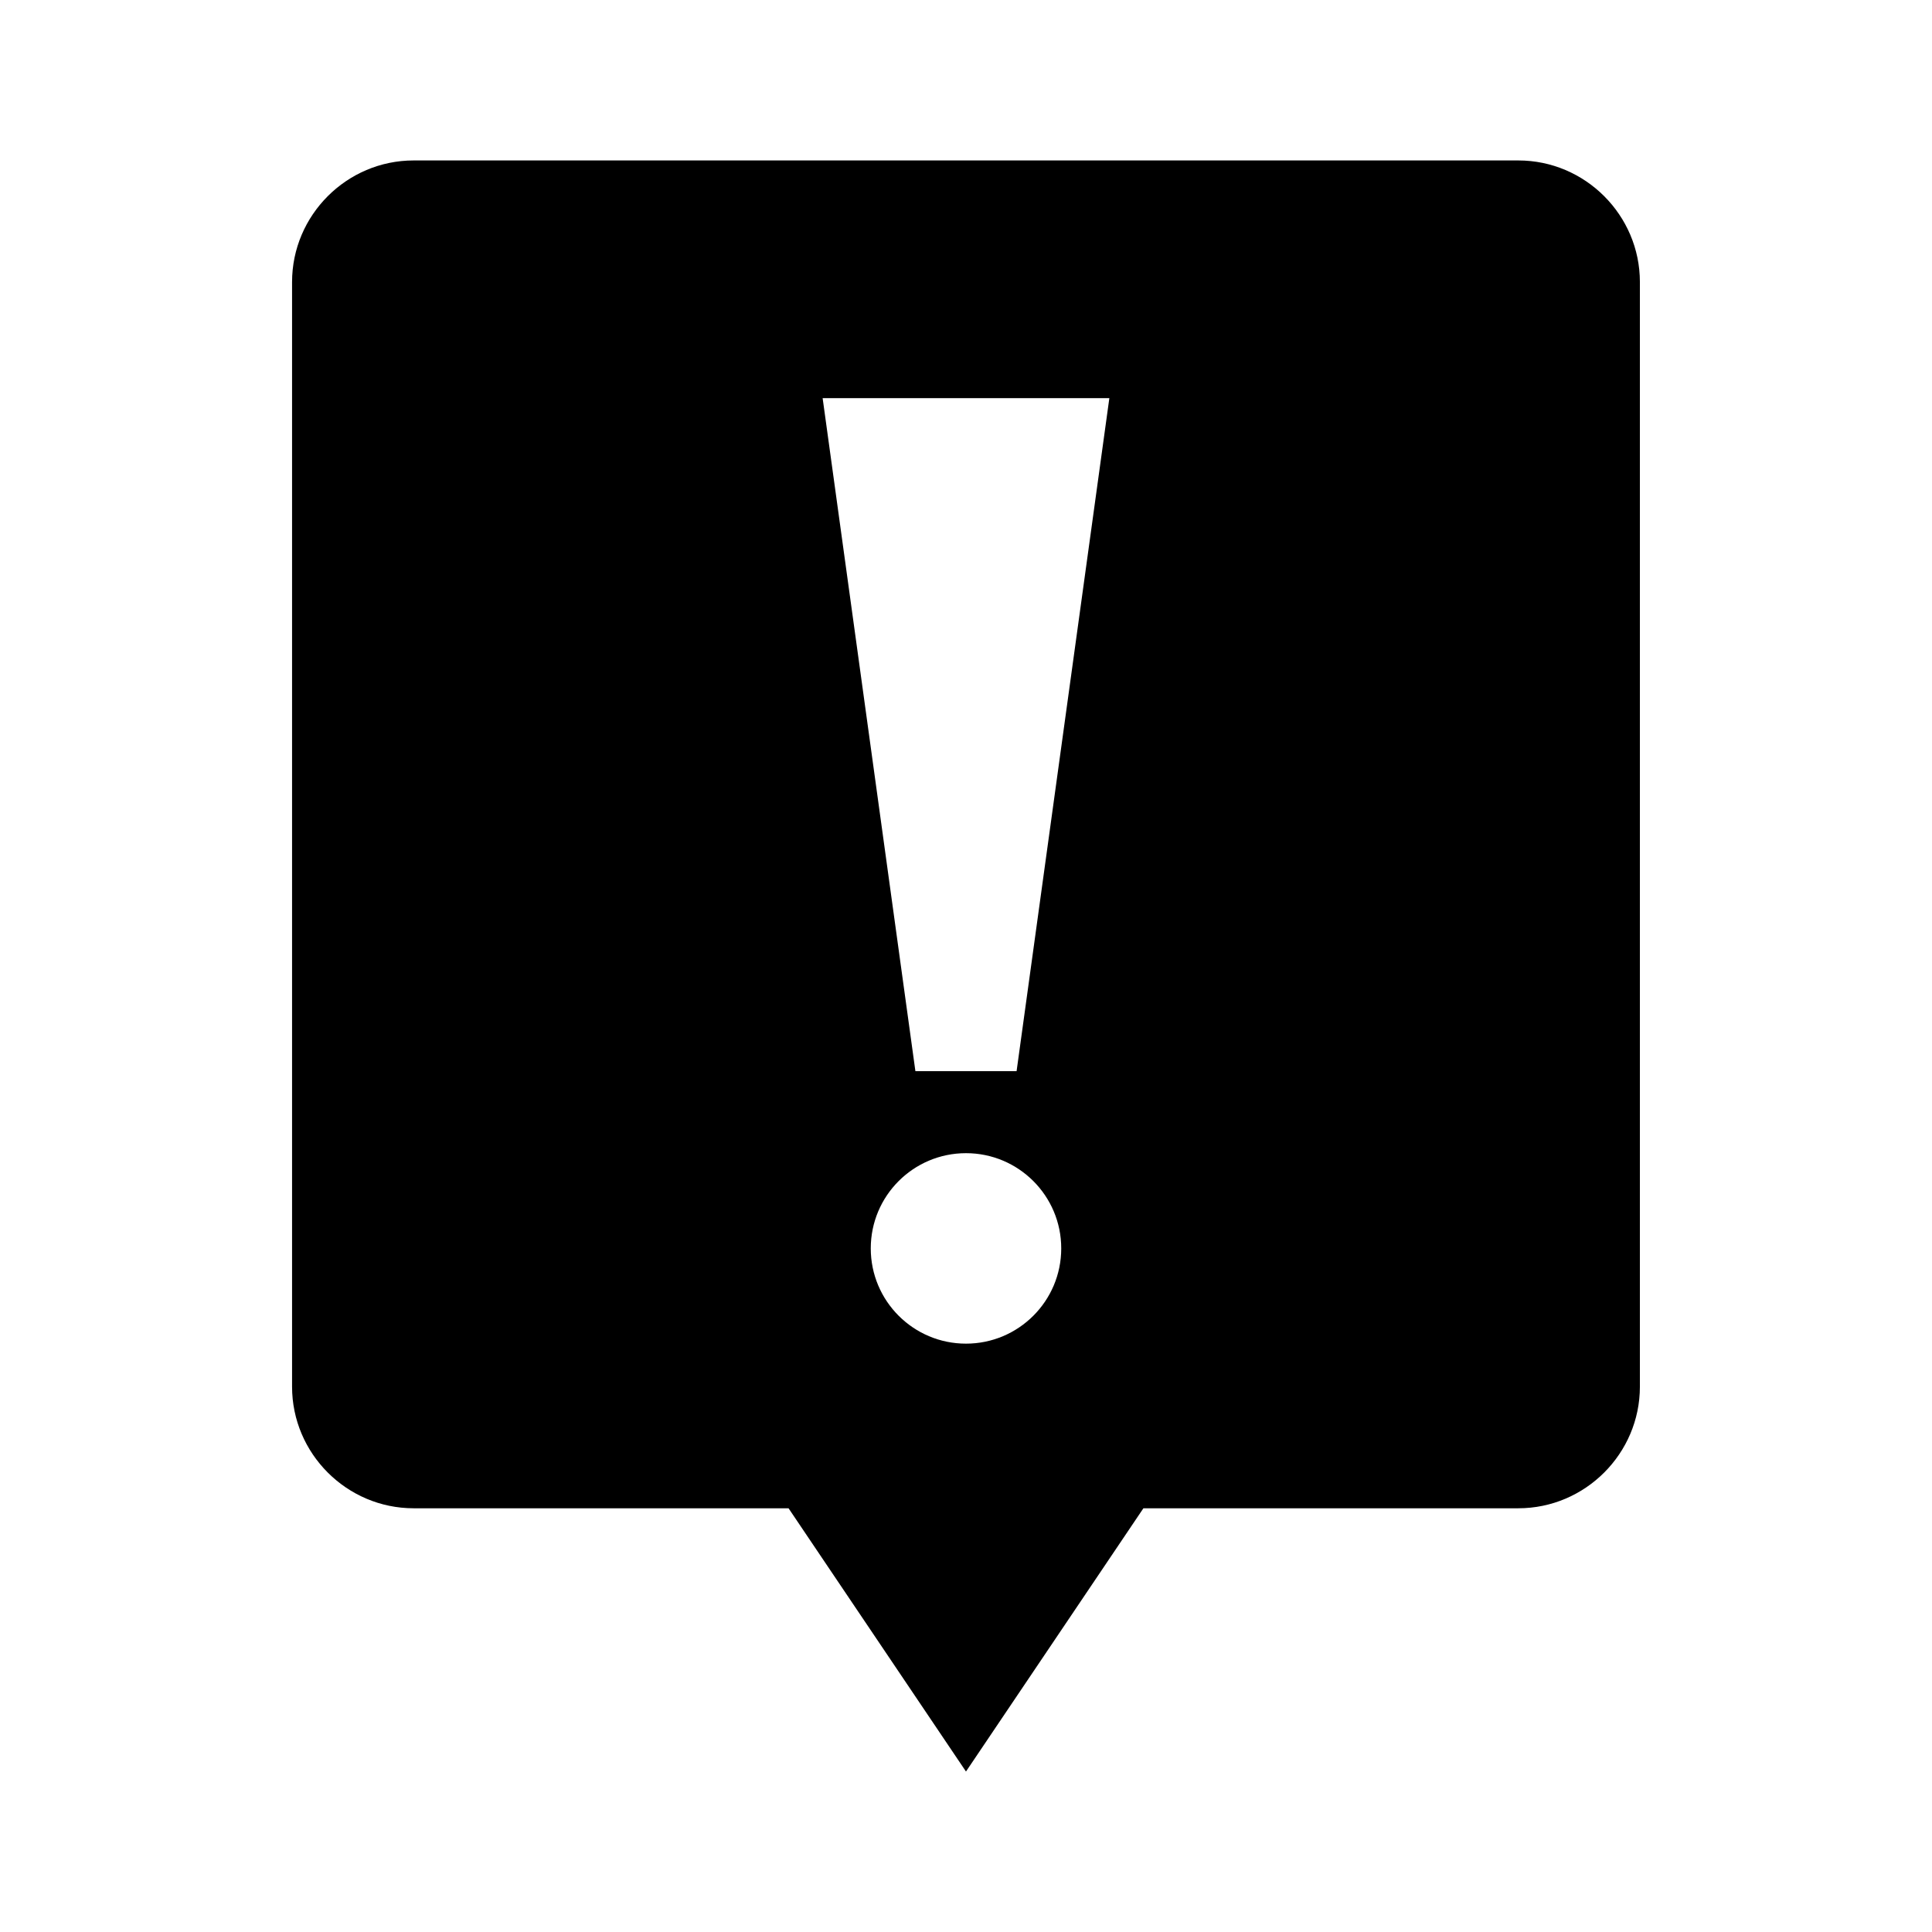 <?xml version="1.0" encoding="UTF-8"?>
<!-- Uploaded to: ICON Repo, www.iconrepo.com, Generator: ICON Repo Mixer Tools -->
<svg fill="#000000" width="800px" height="800px" version="1.1" viewBox="144 144 512 512" xmlns="http://www.w3.org/2000/svg">
 <path d="m546.37 186.52h-292.75c-17.719 0-32.219 14.5-32.219 32.219v292.75c0 17.719 14.5 32.219 32.219 32.219h99.355l47.02 69.766 47.02-69.766h99.355c17.719 0 32.219-14.5 32.219-32.219v-292.75c0-17.719-14.5-32.219-32.223-32.219zm-146.37 313.56c-13.938 0-25.238-11.301-25.238-25.238s11.301-25.238 25.238-25.238 25.238 11.301 25.238 25.238-11.301 25.238-25.238 25.238zm13.406-72.211h-26.816l-24.582-178.35h75.98z" fill-rule="evenodd"/>
</svg>